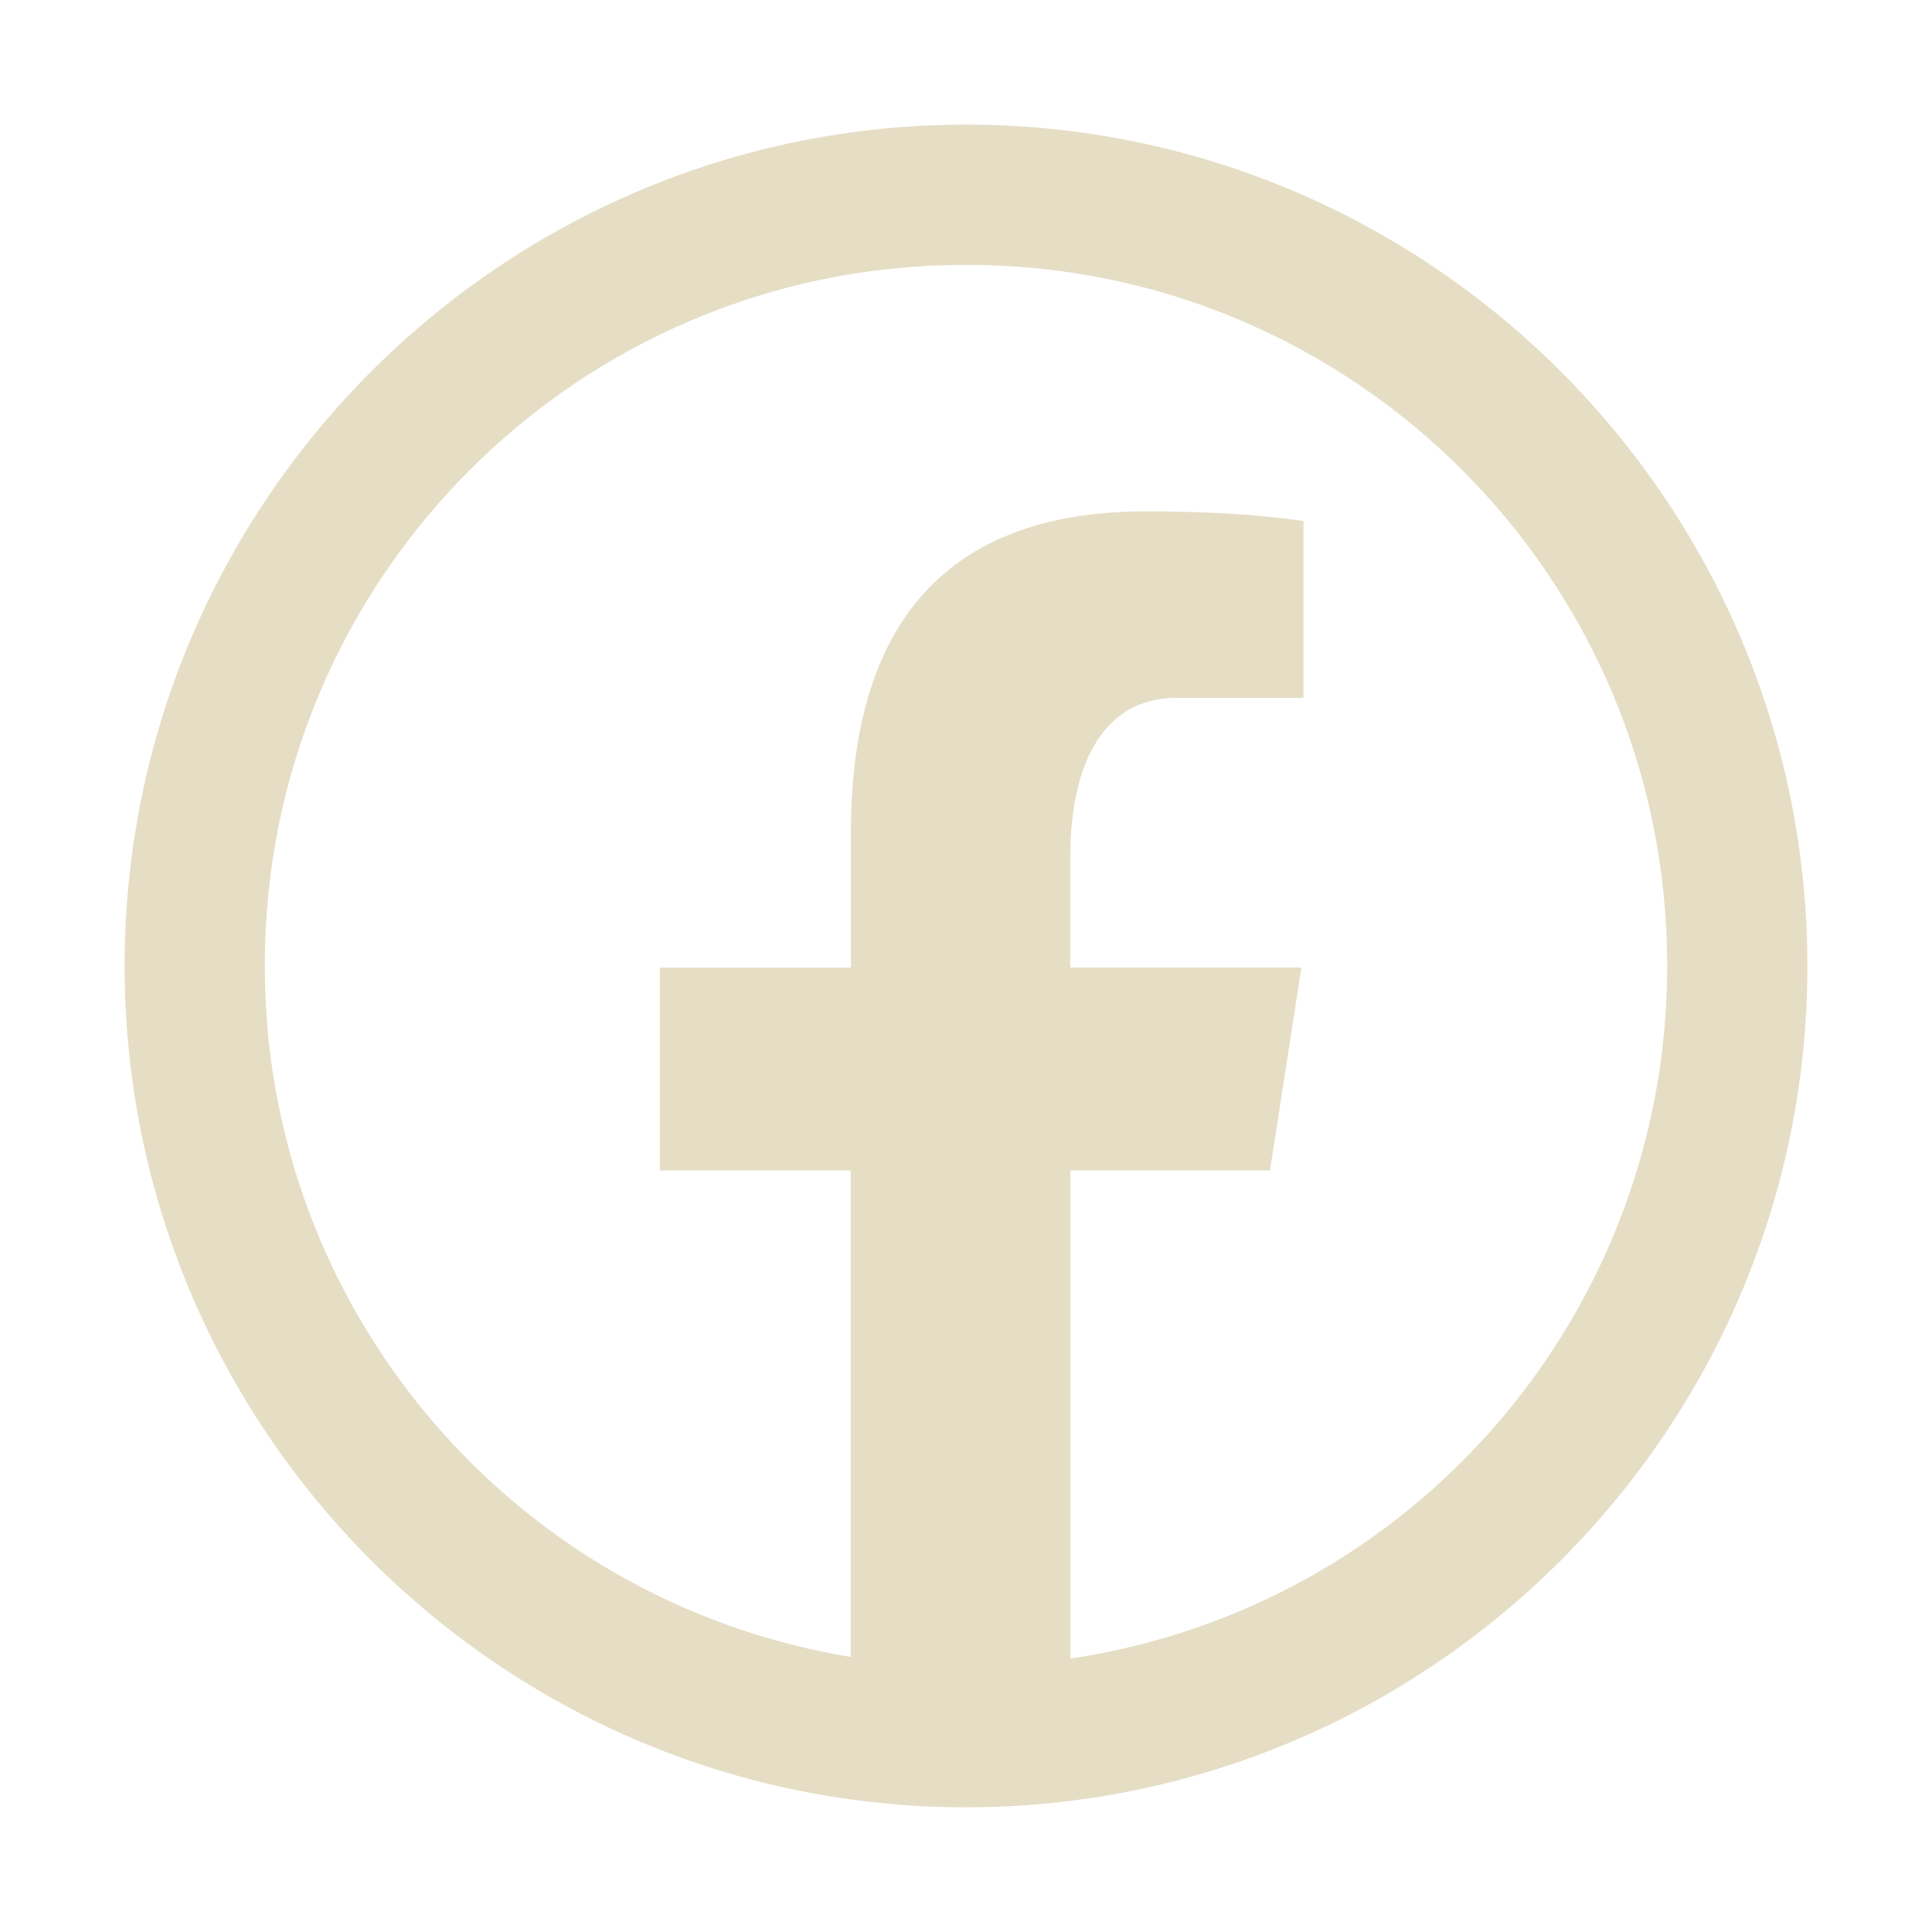 <svg width="26" height="26" viewBox="0 0 26 26" fill="none" xmlns="http://www.w3.org/2000/svg">
<path d="M13 1.677C6.757 1.677 1.677 6.757 1.677 13C1.677 19.242 6.757 24.322 13 24.322C19.242 24.322 24.323 19.243 24.323 13C24.323 6.757 19.242 1.677 13 1.677ZM14.404 22.32V15.751H17.091L17.514 13.021H14.403V11.531C14.403 10.399 14.778 9.391 15.839 9.391H17.542V7.011C17.243 6.97 16.608 6.882 15.414 6.882C12.915 6.882 11.451 8.202 11.451 11.207V13.022H8.88V15.752H11.449V22.298C6.896 21.55 3.558 17.613 3.564 13C3.556 7.797 7.767 3.573 12.969 3.565C12.98 3.565 12.99 3.565 13 3.565C18.203 3.557 22.427 7.768 22.436 12.97C22.436 12.98 22.436 12.991 22.436 13C22.439 17.668 19.021 21.635 14.404 22.32Z" fill="#E5DEC5"/>
</svg>

